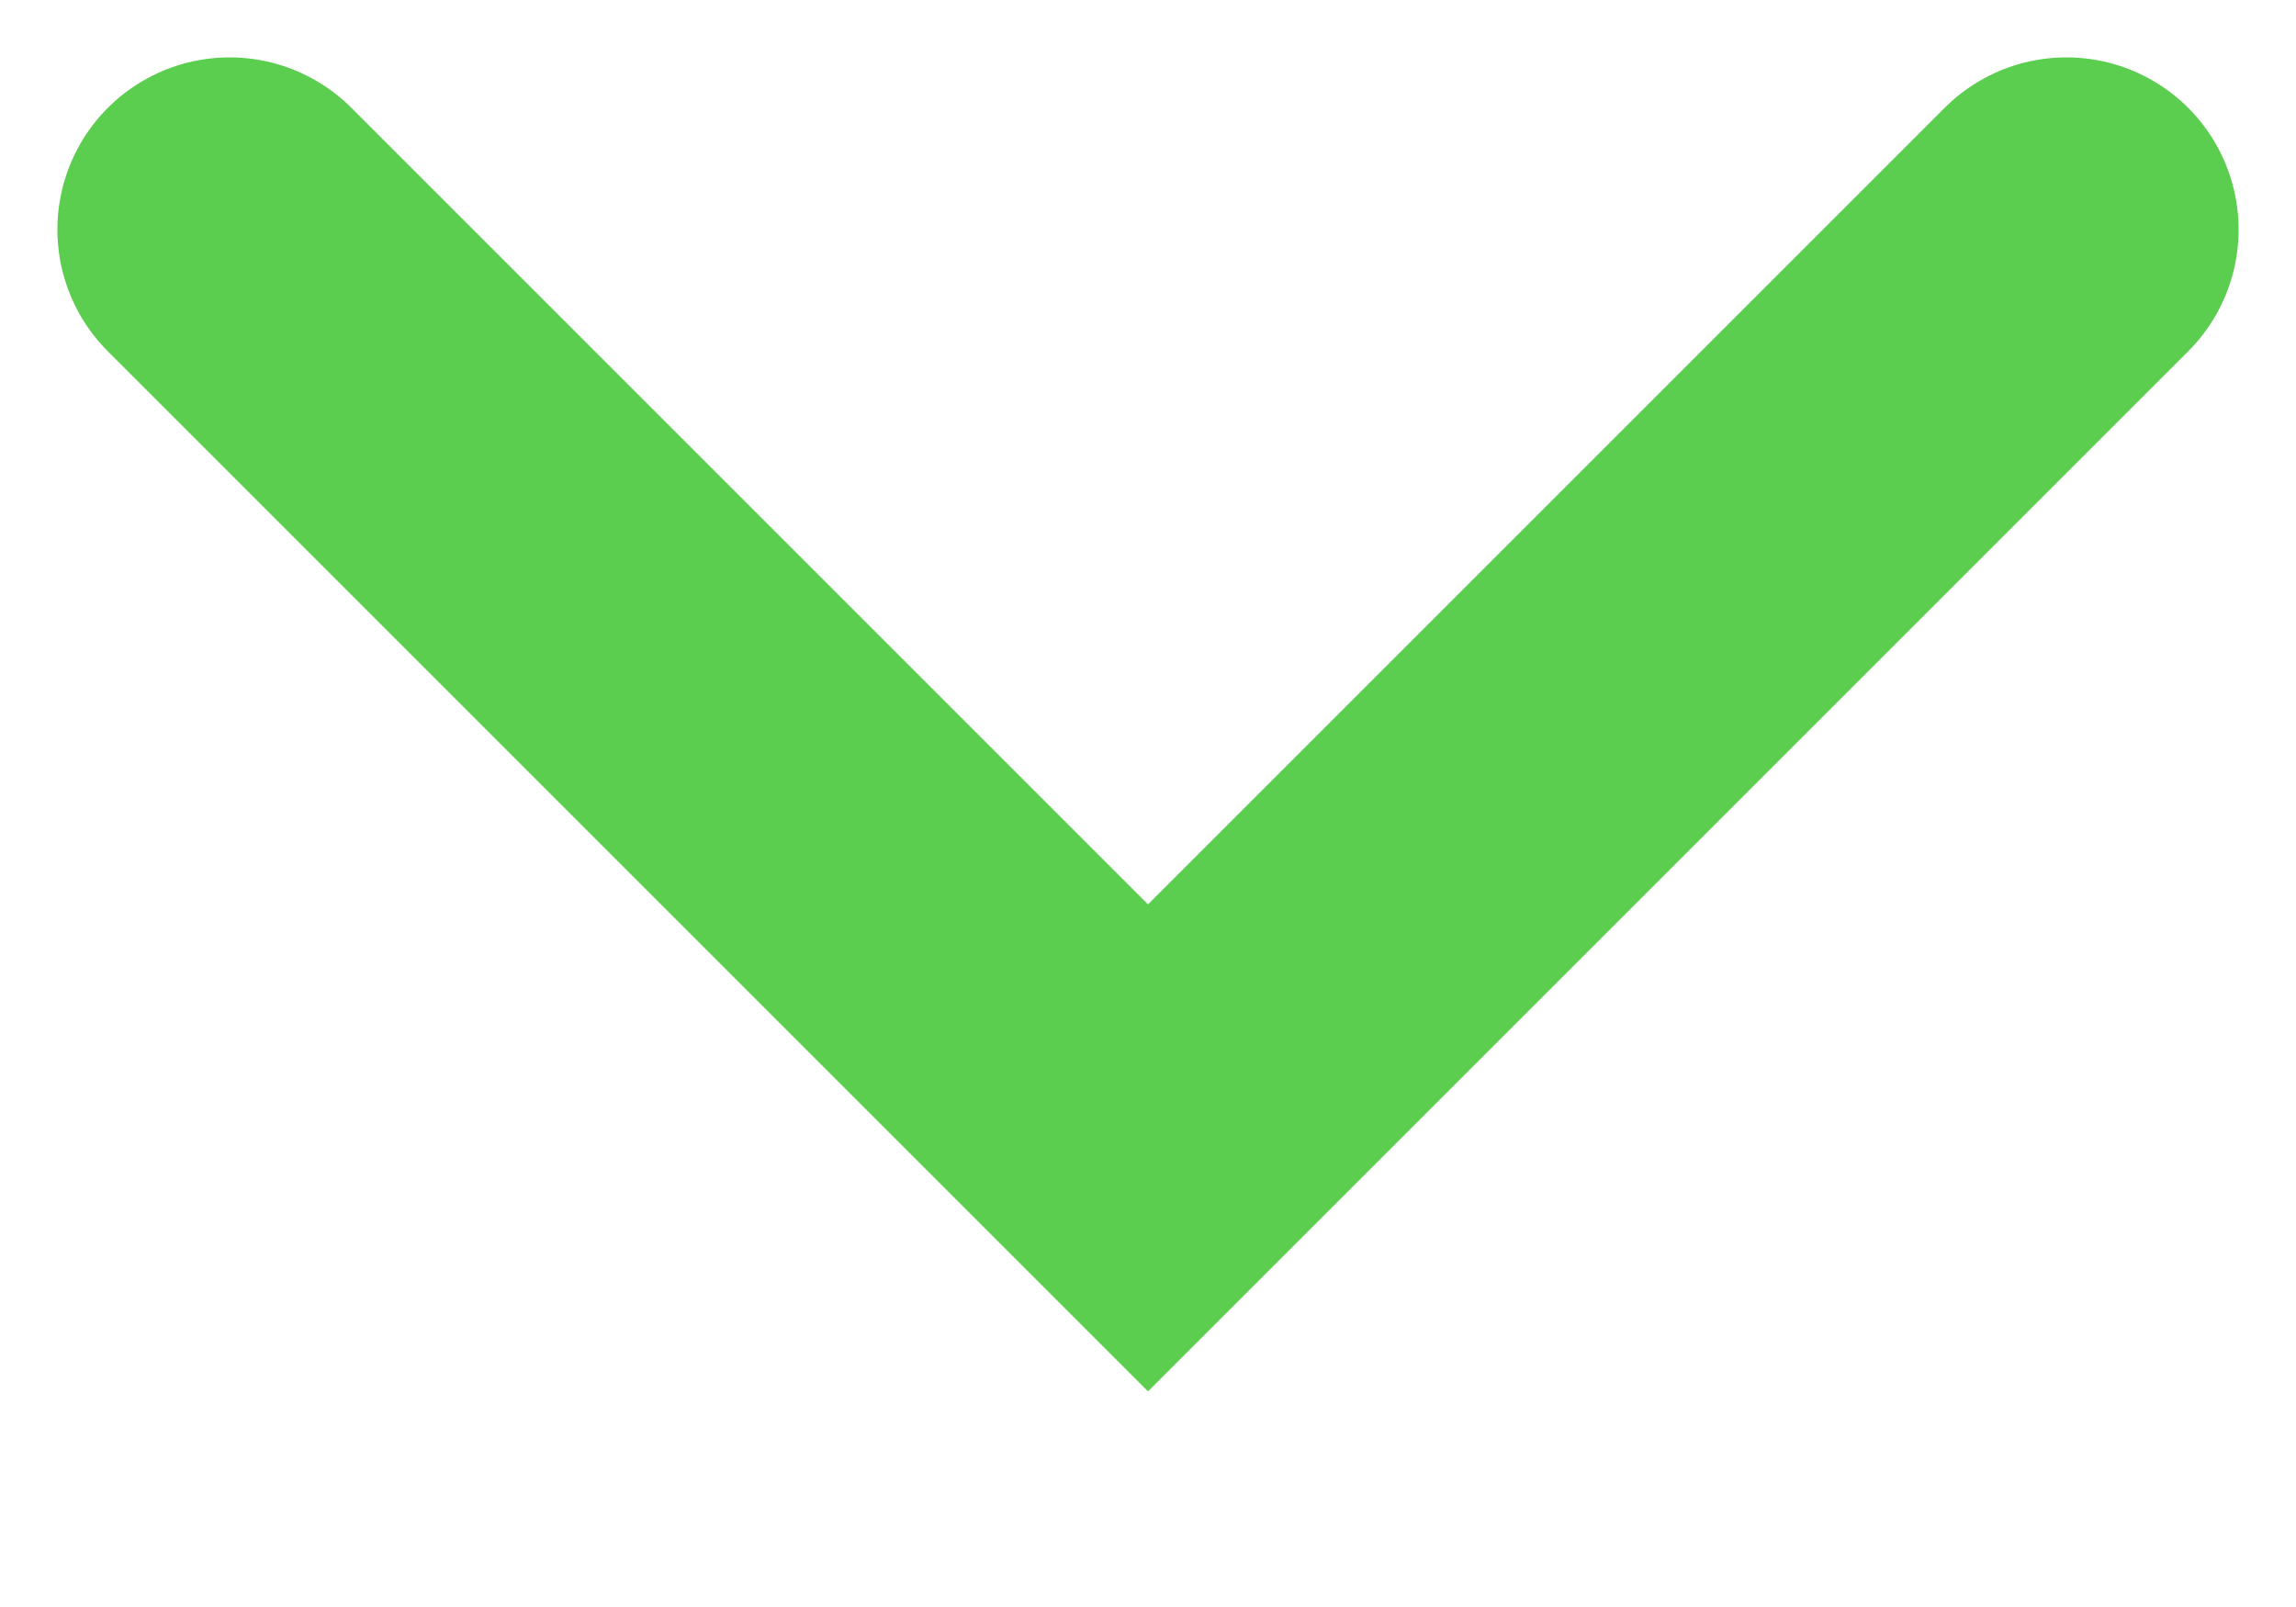 <?xml version="1.0" encoding="UTF-8"?> <svg xmlns="http://www.w3.org/2000/svg" width="10" height="7" viewBox="0 0 10 7" fill="none"><path d="M1 1L5 5L9 1" stroke="#5BCD4F" stroke-width="1.5" stroke-linecap="round"></path></svg> 
